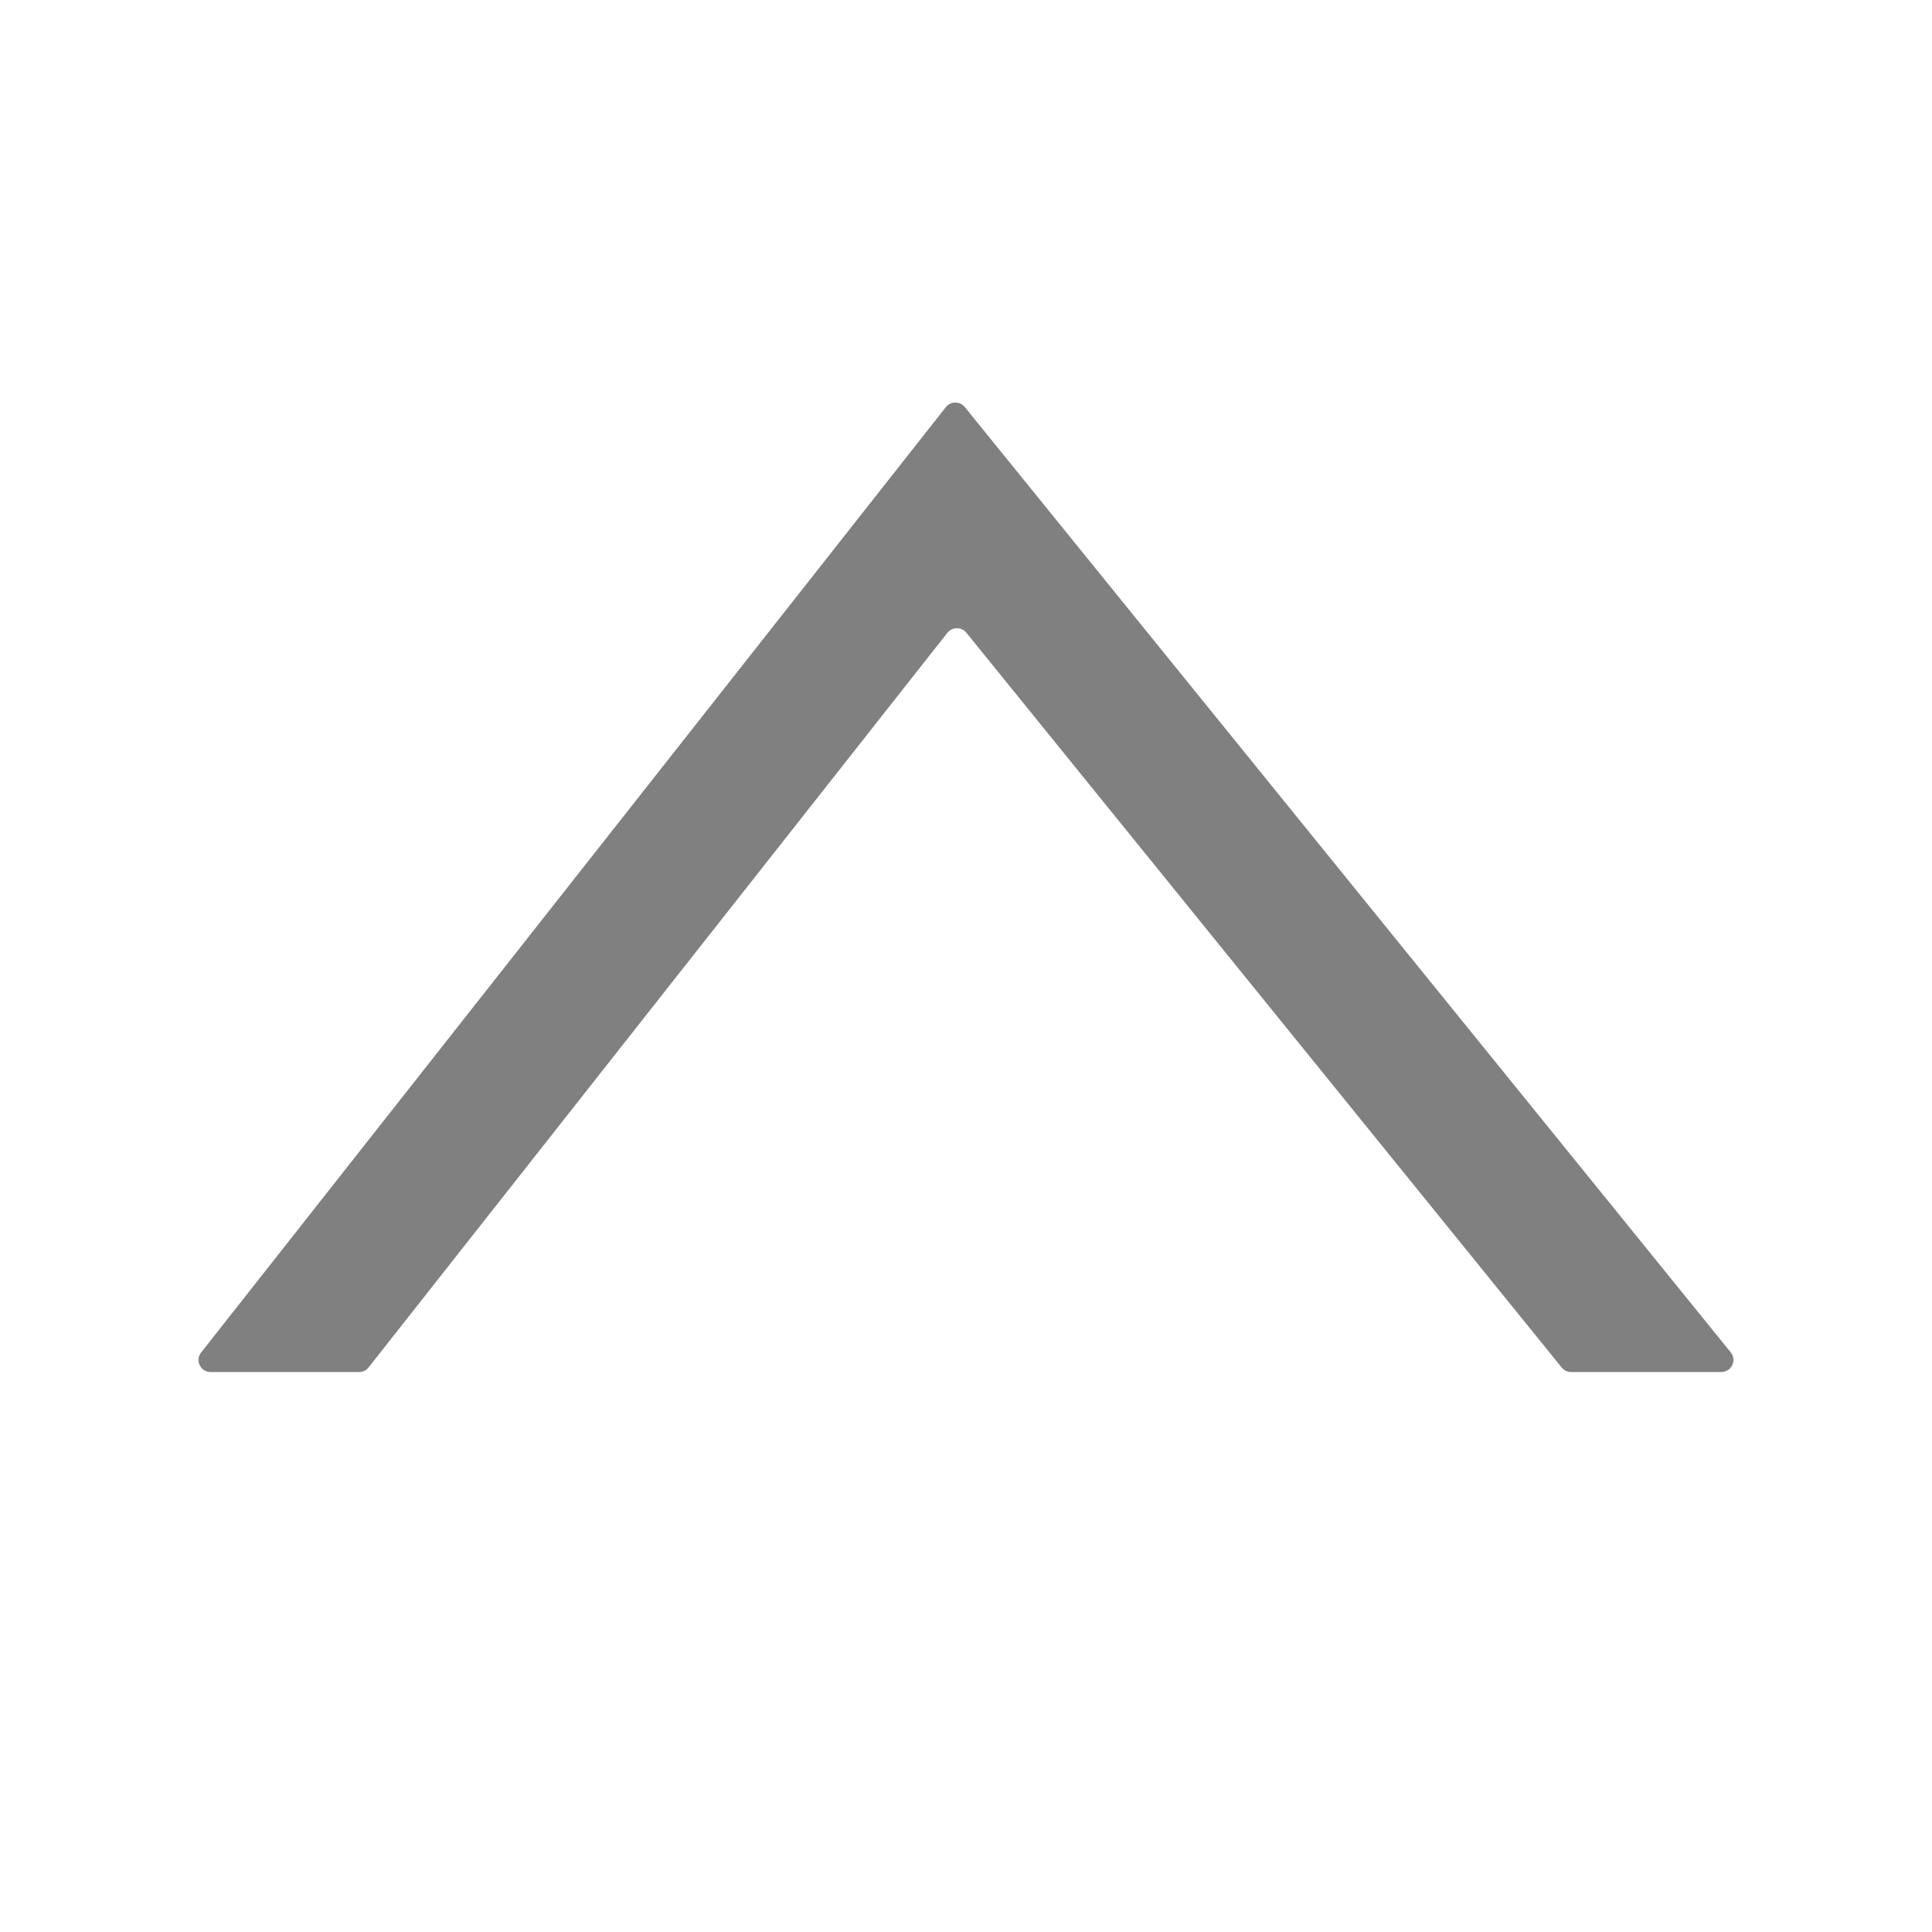 <svg xmlns="http://www.w3.org/2000/svg" xmlns:xlink="http://www.w3.org/1999/xlink" fill="none" version="1.1" width="20" height="20" viewBox="0 0 20 20"><defs><clipPath id="master_svg0_105_14569/64_4189"><rect x="0" y="0" width="20" height="20" rx="0"/></clipPath></defs><g transform="matrix(0,1,1,0,0,0)" clip-path="url(#master_svg0_105_14569/64_4189)"><g><path d="M14.001,2.082L4.215,9.791C4.152,9.841,4.151,9.936,4.213,9.987L13.999,17.916C14.081,17.983,14.203,17.924,14.203,17.819L14.203,16.264C14.203,16.226,14.186,16.191,14.157,16.167L6.549,10.003C6.487,9.952,6.488,9.857,6.551,9.807L14.155,3.816C14.186,3.793,14.203,3.756,14.203,3.718L14.203,2.18C14.203,2.076,14.083,2.017,14.001,2.082" fill-rule="evenodd" fill="#808080" fill-opacity="1"/></g></g></svg>